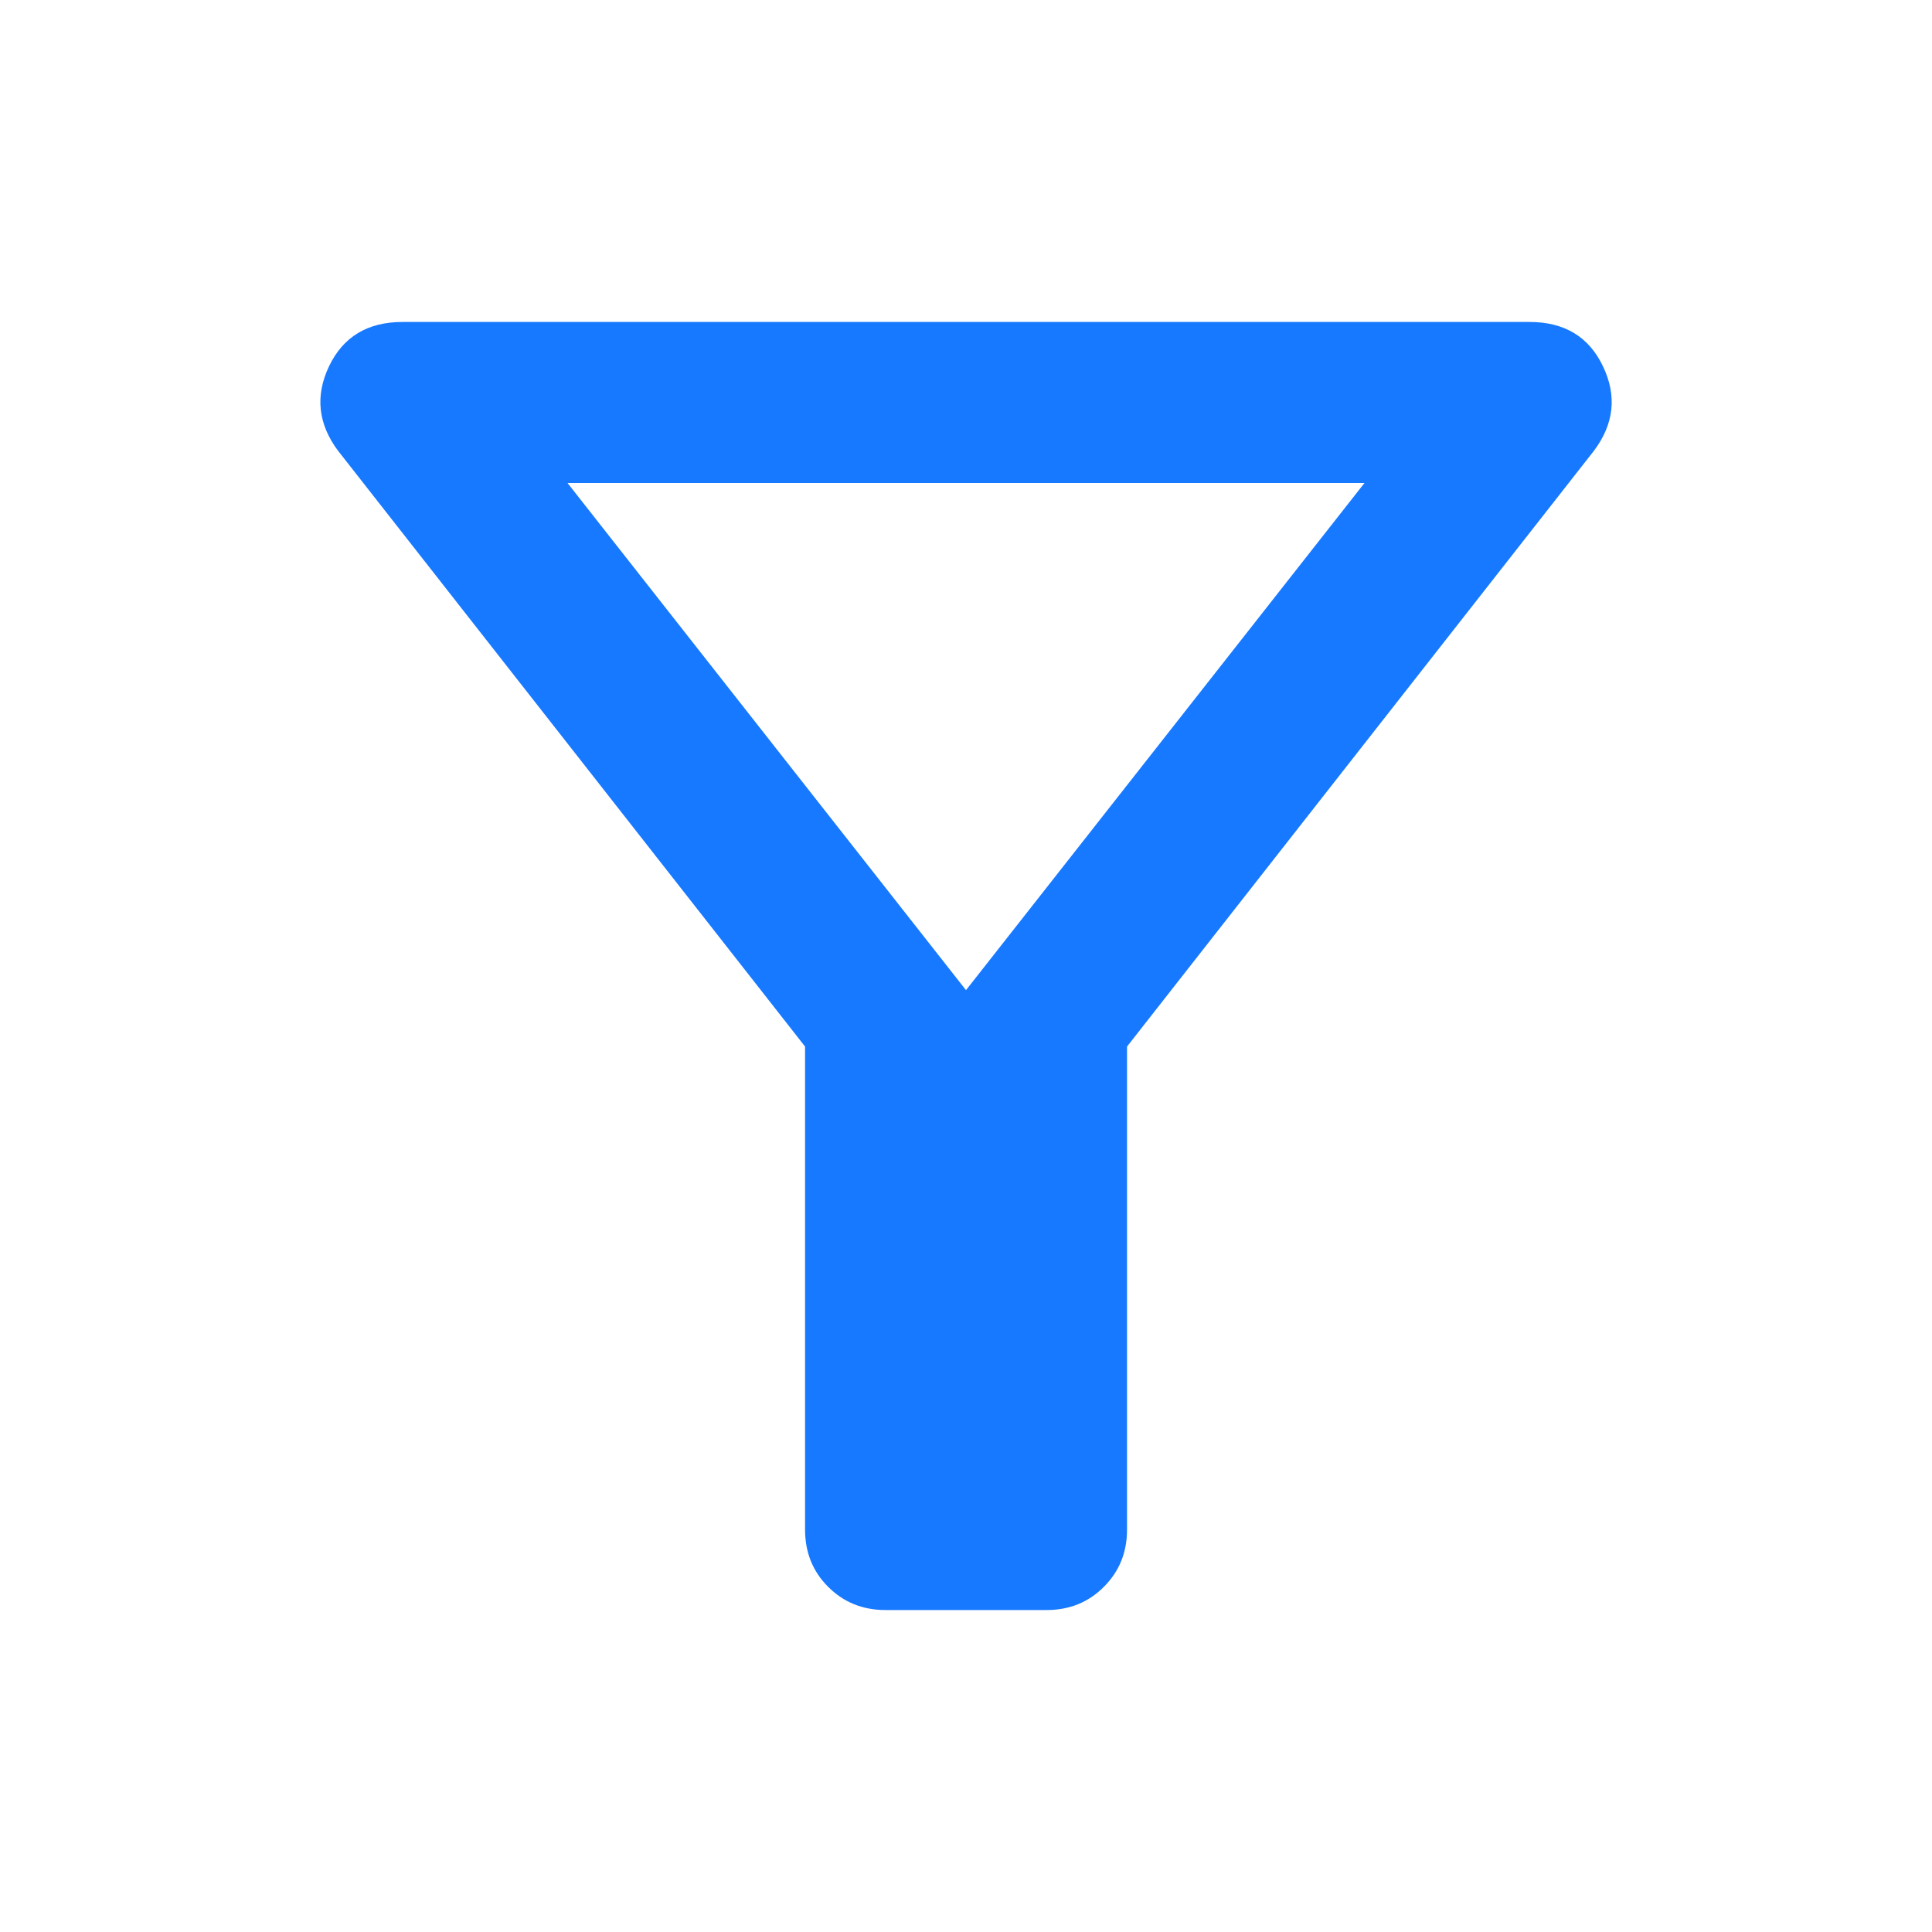 <svg width="20" height="20" viewBox="0 0 20 20" fill="none" xmlns="http://www.w3.org/2000/svg">
<path d="M9.167 16.667C8.931 16.667 8.733 16.587 8.573 16.427C8.413 16.267 8.334 16.07 8.334 15.834V10.834L3.5 4.667C3.292 4.389 3.261 4.097 3.406 3.792C3.552 3.486 3.806 3.333 4.167 3.333H15.834C16.195 3.333 16.448 3.486 16.594 3.792C16.74 4.097 16.709 4.389 16.5 4.667L11.667 10.834V15.834C11.667 16.07 11.587 16.267 11.427 16.427C11.268 16.587 11.07 16.667 10.834 16.667H9.167ZM10 10.25L14.125 5H5.875L10 10.25Z" fill="#1779FF"/>
</svg>
